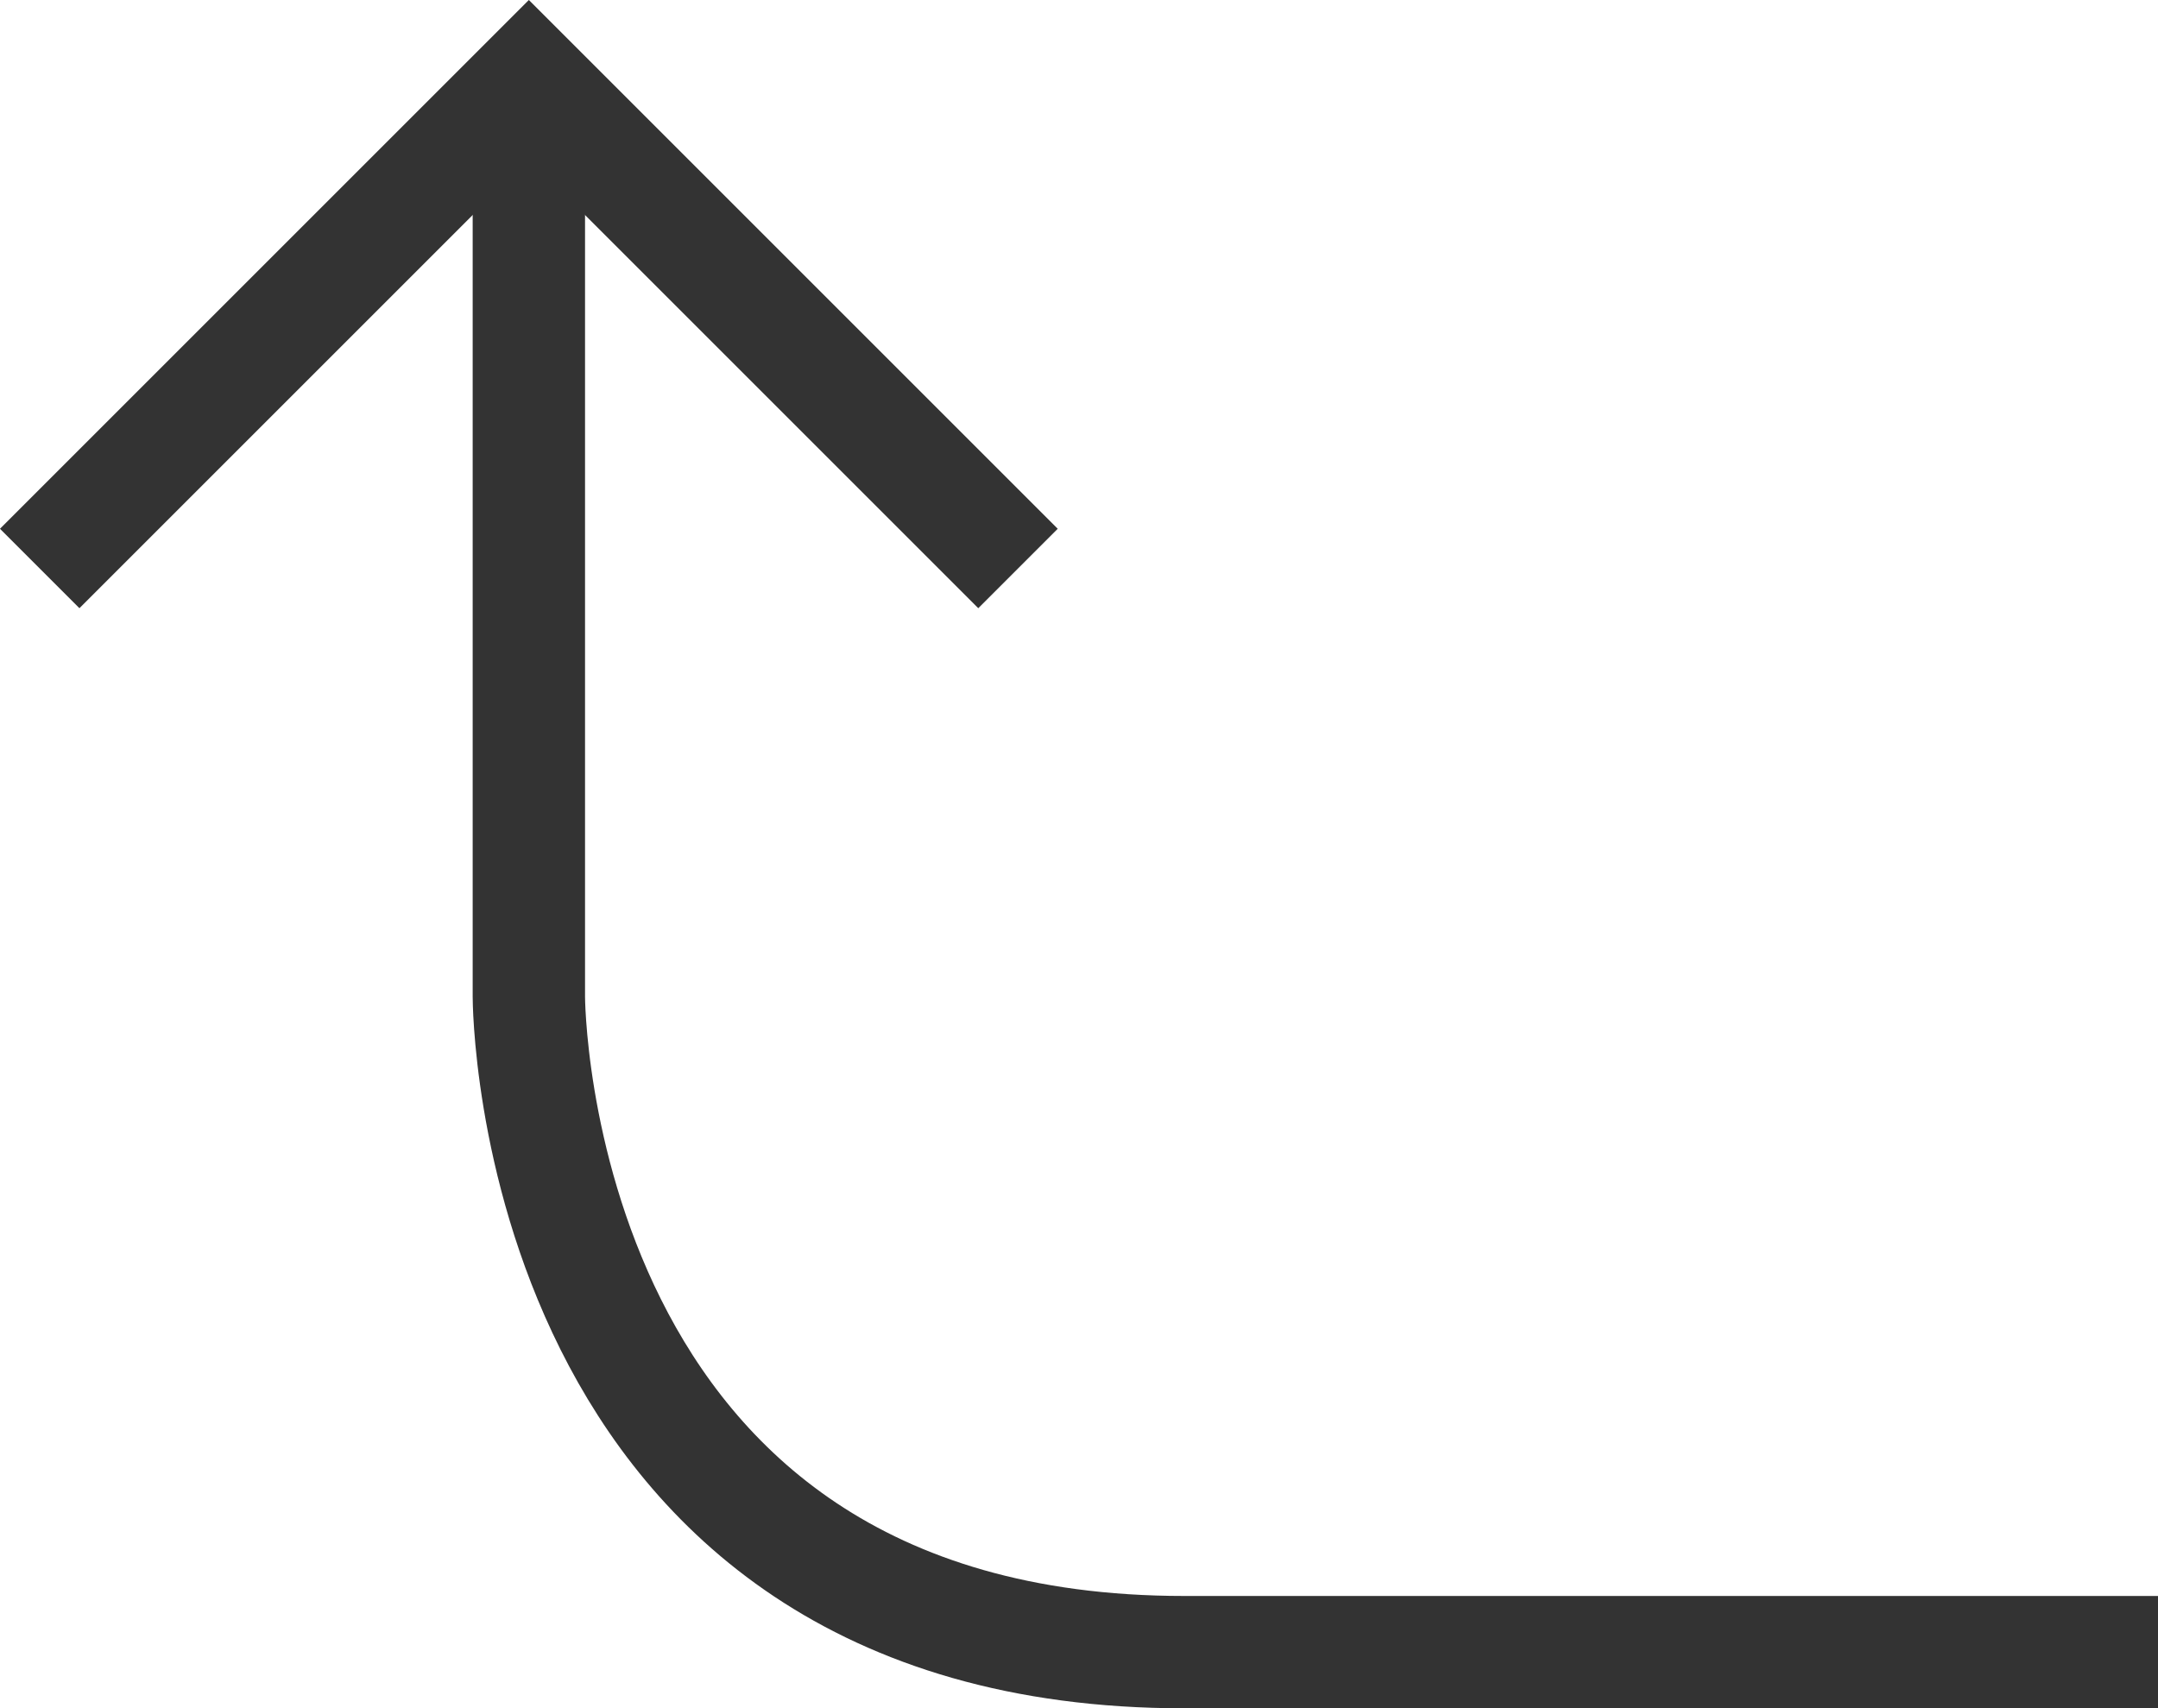 <svg xmlns="http://www.w3.org/2000/svg" width="19.207" height="15.207" viewBox="0 0 19.207 15.207">
  <g id="direction-left" transform="translate(18.707 0.707) rotate(90)">
    <path id="パス_101" data-name="パス 101" d="M6,21h7.167S19,21,19,15.167V7" transform="translate(-5 -7)" fill="none" stroke="#333" stroke-linecap="square" stroke-width="1"/>
    <path id="パス_102" data-name="パス 102" d="M9,3,5,7l4,4" transform="translate(-5 7)" fill="none" stroke="#333" stroke-linecap="square" stroke-width="1"/>
  </g>
</svg>
